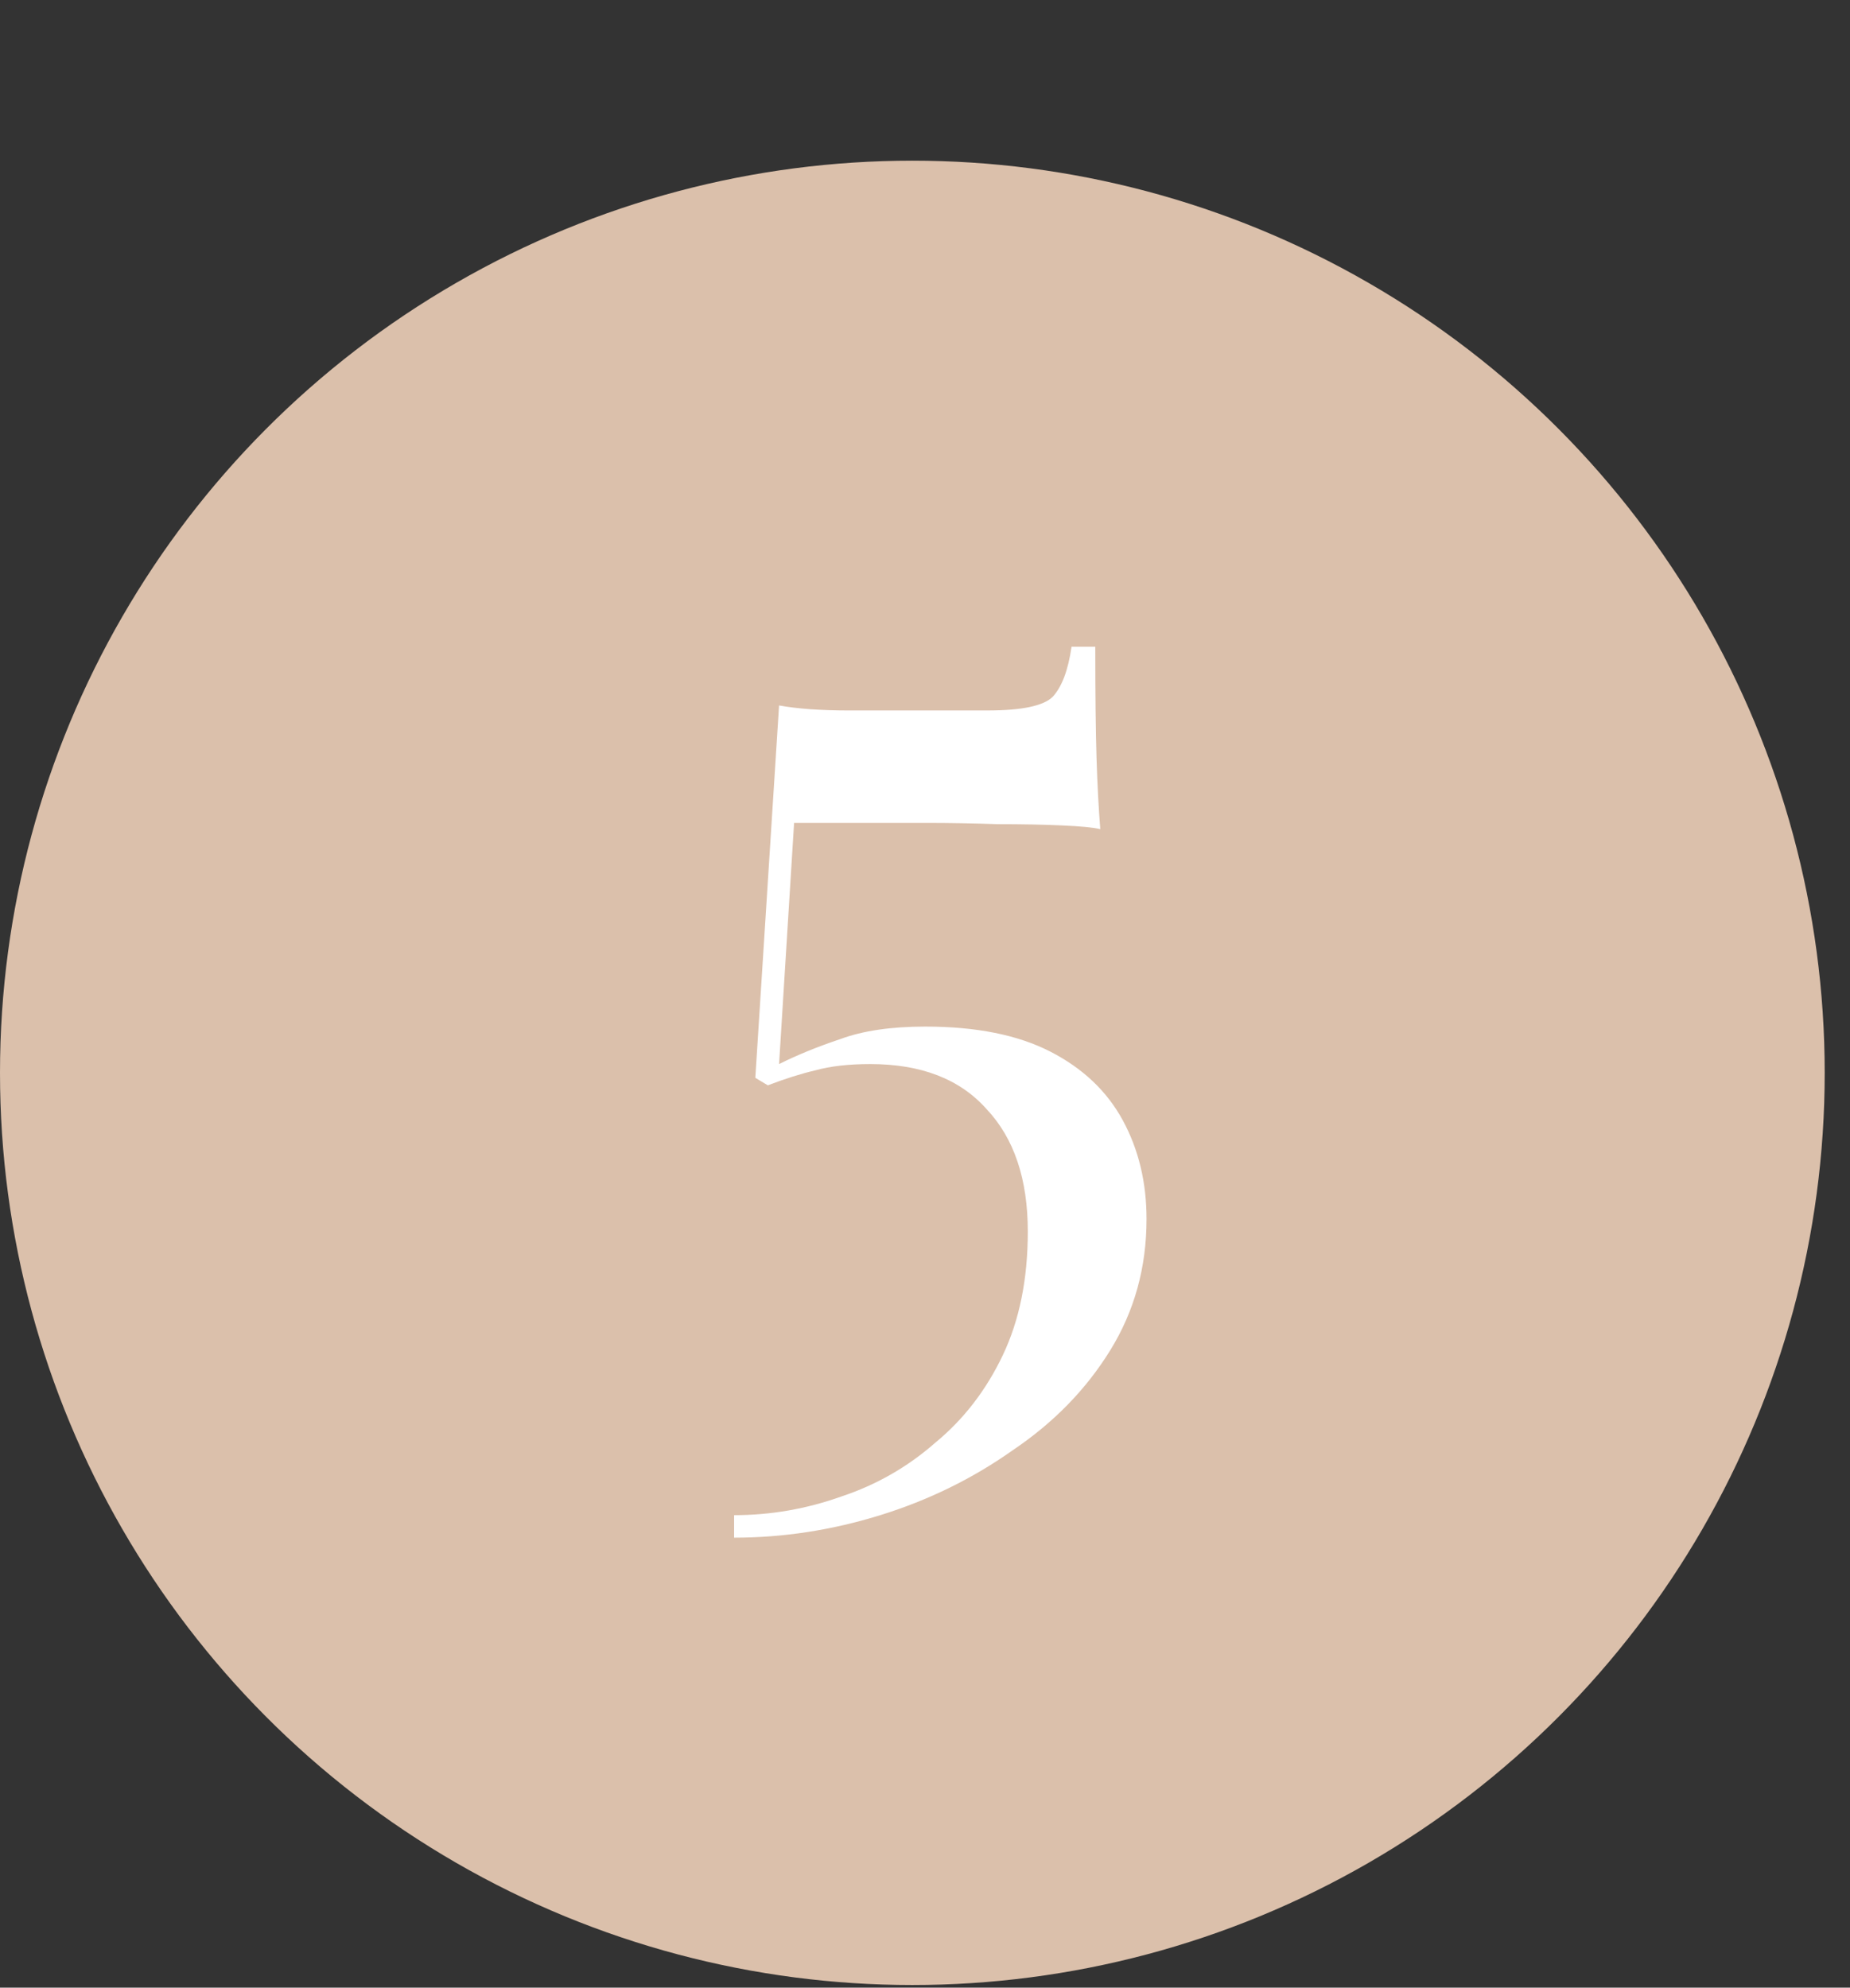 <?xml version="1.0" encoding="UTF-8"?> <svg xmlns="http://www.w3.org/2000/svg" width="67" height="72" viewBox="0 0 67 72" fill="none"><rect x="0" y="0" width="67" height="72" fill="#333333" stroke="none"/> <circle cx="33.042" cy="38.862" r="33.042" fill="#DBC0AB"></circle> <path d="M39.667 23.426C39.667 25.146 39.682 26.489 39.712 27.455C39.742 28.42 39.788 29.28 39.848 30.035C39.606 29.974 39.139 29.929 38.445 29.899C37.781 29.869 37.011 29.854 36.136 29.854C35.261 29.824 34.401 29.808 33.556 29.808H28.759L28.215 38.544C28.879 38.212 29.619 37.911 30.433 37.639C31.248 37.337 32.274 37.186 33.511 37.186C35.352 37.186 36.861 37.488 38.037 38.092C39.214 38.695 40.089 39.525 40.663 40.581C41.236 41.637 41.523 42.829 41.523 44.157C41.523 45.907 41.085 47.491 40.21 48.91C39.335 50.328 38.158 51.535 36.679 52.531C35.231 53.556 33.632 54.341 31.882 54.884C30.131 55.427 28.366 55.699 26.586 55.699V54.884C27.914 54.884 29.211 54.658 30.479 54.205C31.746 53.783 32.877 53.134 33.873 52.259C34.899 51.414 35.714 50.358 36.317 49.09C36.921 47.823 37.223 46.33 37.223 44.609C37.223 42.708 36.725 41.23 35.729 40.174C34.763 39.087 33.36 38.544 31.52 38.544C30.735 38.544 30.071 38.62 29.528 38.771C29.015 38.891 28.442 39.072 27.808 39.314L27.355 39.042L28.215 25.554C28.547 25.614 28.924 25.659 29.347 25.69C29.8 25.72 30.237 25.735 30.66 25.735H35.774C37.011 25.735 37.796 25.569 38.128 25.237C38.46 24.875 38.686 24.271 38.807 23.426H39.667Z" fill="white"></path> </svg> 